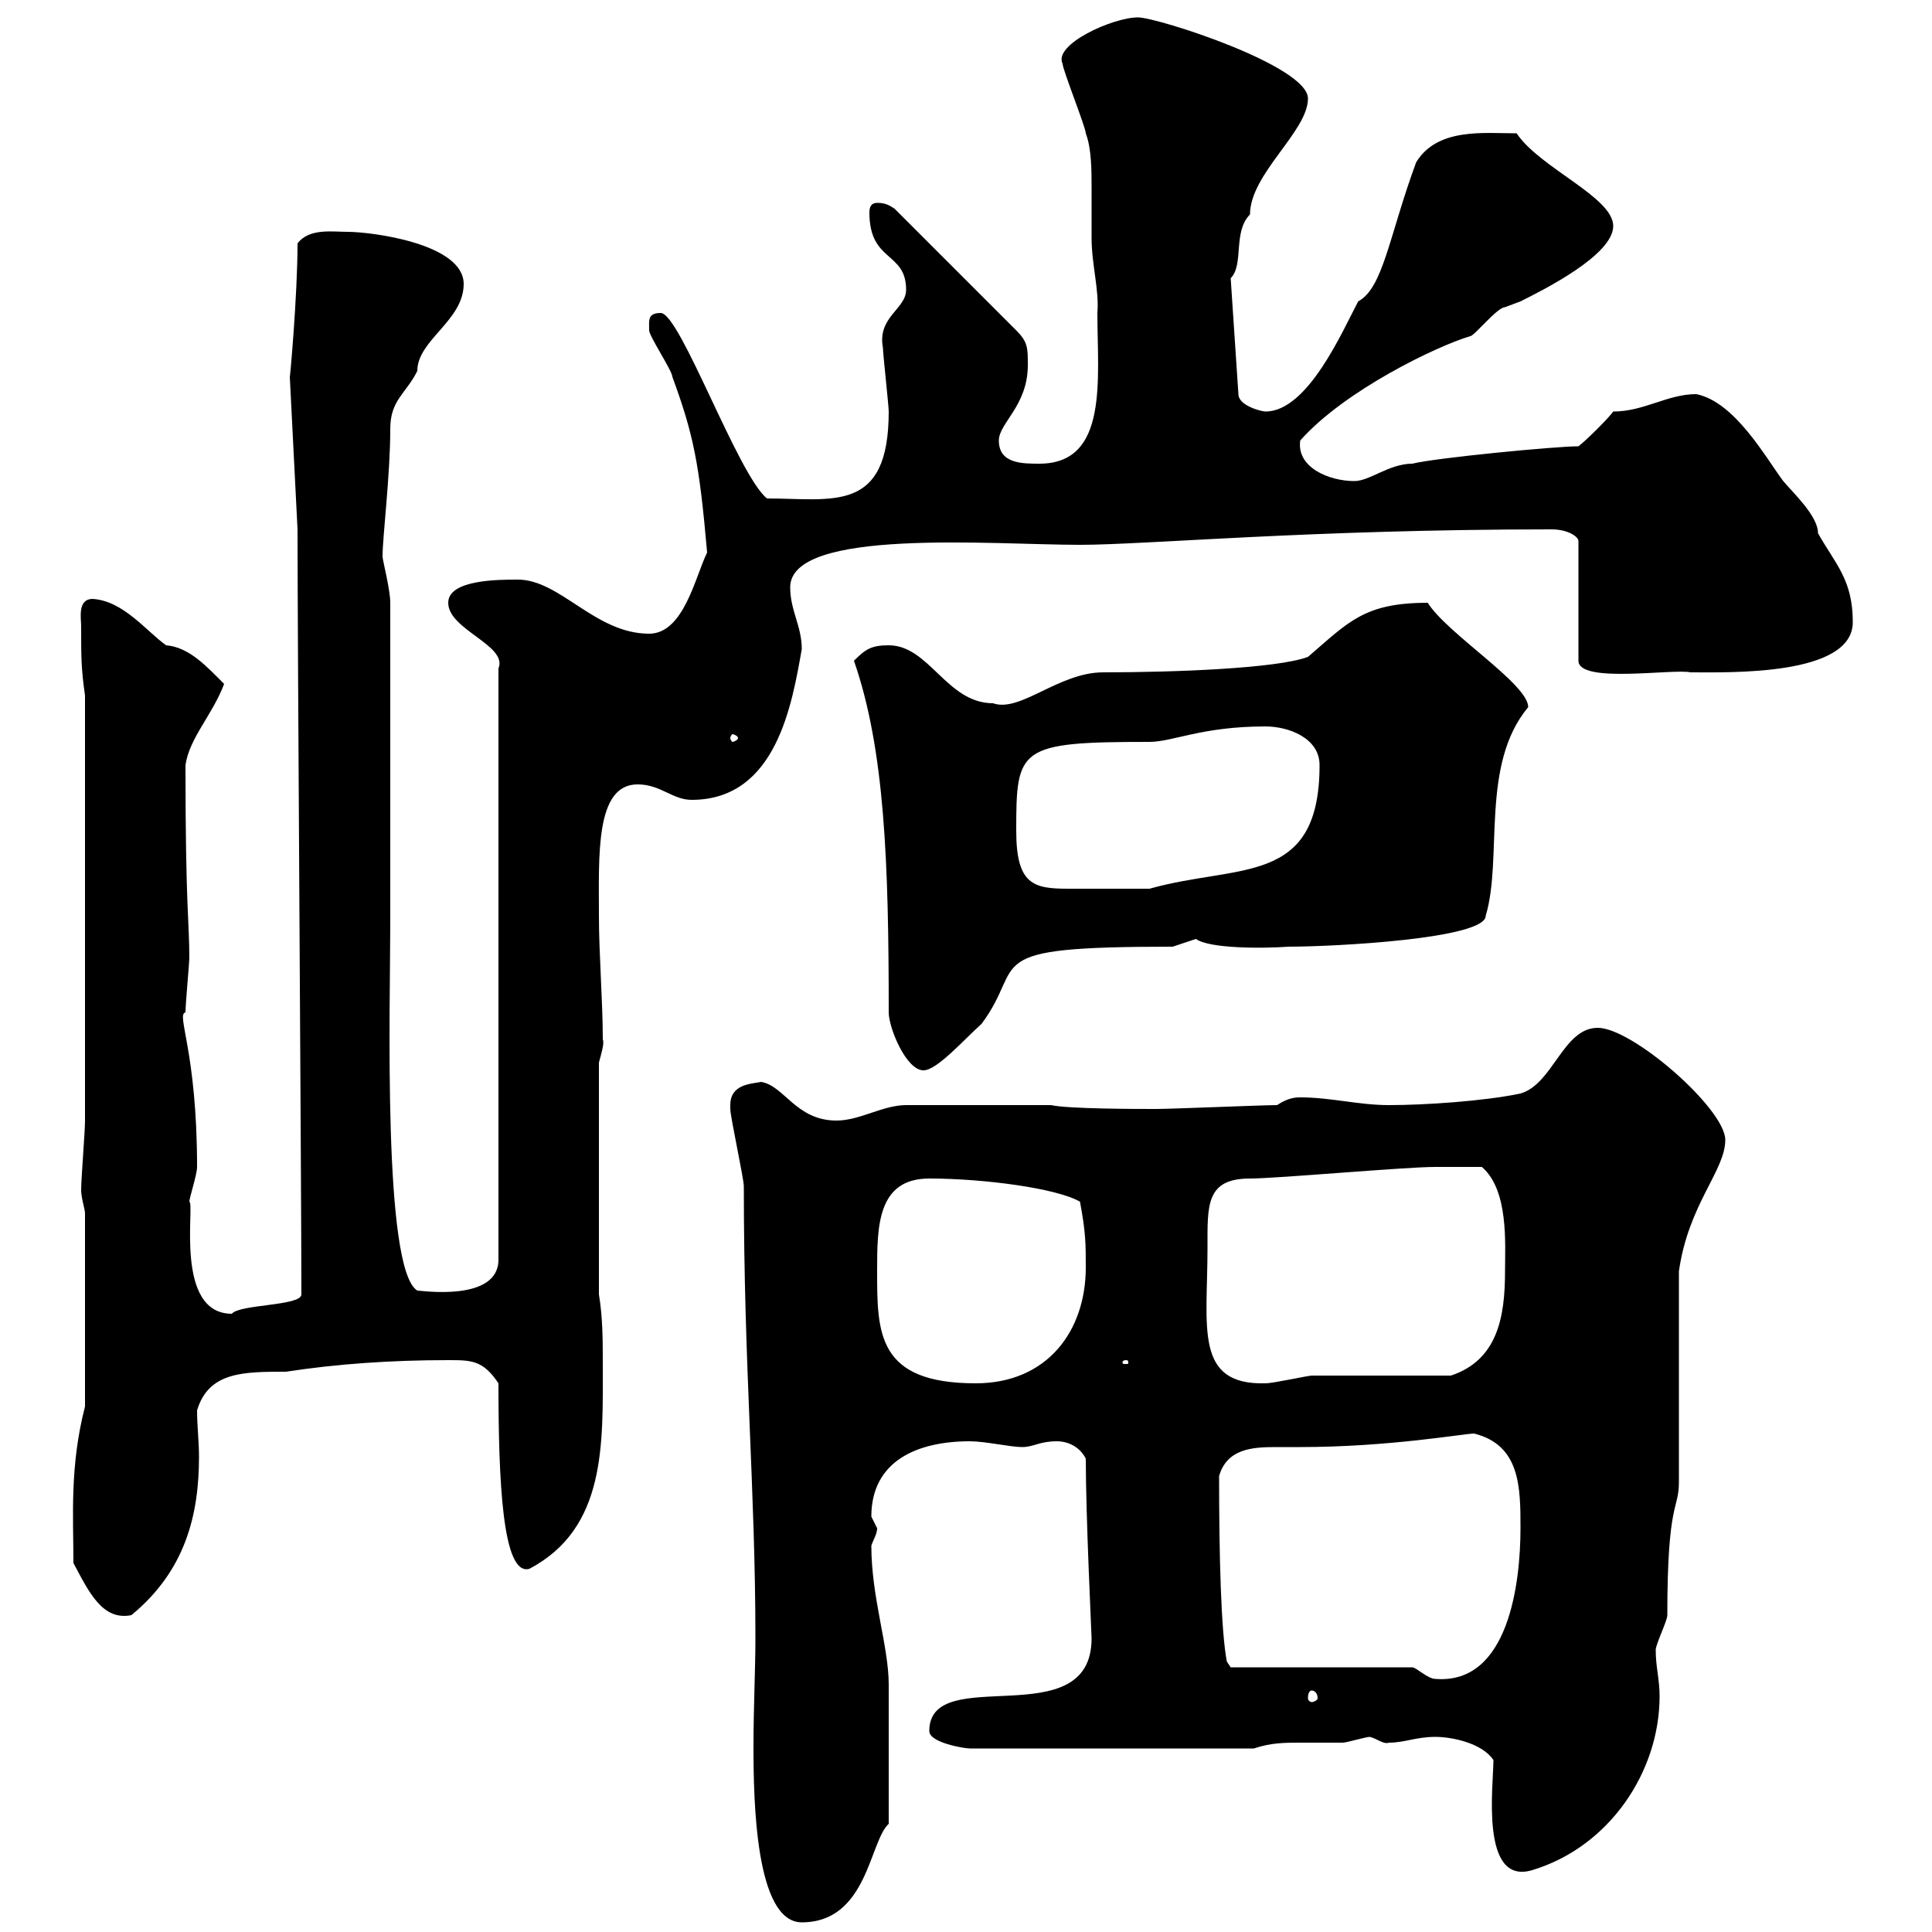 <svg xmlns="http://www.w3.org/2000/svg" xmlns:xlink="http://www.w3.org/1999/xlink" width="300" height="300"><path d="M113.40 171.60C113.40 171.60 113.40 172.20 113.40 172.20C113.40 173.40 115.50 183 115.50 184.20C115.50 212.40 117.30 231.30 117.30 254.40C117.30 259.20 117 265.20 117 271.20C117 279.60 117.30 298.50 124.50 298.50C134.70 298.50 135 285.90 138 283.20C138 275.10 138 265.50 138 261.60C138 255.60 135.30 248.10 135.30 240C135.60 239.10 136.20 238.20 136.20 237.30C136.20 237.30 135.30 235.50 135.30 235.50C135.30 226.80 142.50 223.80 150.60 223.80C153 223.80 156.90 224.70 158.70 224.70C160.50 224.70 161.40 223.80 164.10 223.80C165.90 223.80 167.70 224.70 168.60 226.50C168.60 235.50 169.50 253.80 169.50 254.40C169.50 269.70 144.30 258 144.30 268.80C144.30 270.60 149.70 271.50 150.60 271.50L194.70 271.50C197.40 270.60 199.50 270.60 201.90 270.60C204 270.60 205.80 270.60 208.50 270.60C209.10 270.60 212.10 269.70 212.70 269.70C213.90 270 214.80 270.90 215.70 270.60C218.10 270.60 219.90 269.70 222.90 269.70C225.30 269.70 230.10 270.60 231.90 273.30C231.90 277.20 229.80 292.80 237.90 290.40C249.90 286.80 257.70 275.10 257.70 263.40C257.70 260.70 257.10 258.90 257.10 256.20C257.10 255.30 258.90 251.70 258.90 250.80C258.90 232.80 260.70 234.60 260.70 230.10L260.70 197.40C262.20 186.90 267.90 181.80 267.90 177C267.90 172.20 253.50 159.60 248.10 159.60C242.70 159.60 241.20 168.30 236.10 169.80C230.40 171 221.10 171.60 215.70 171.60C210.90 171.60 206.70 170.40 201.90 170.40C201.30 170.40 200.10 170.40 198.30 171.60C195.90 171.60 182.10 172.20 179.40 172.20C176.70 172.20 165.90 172.20 163.20 171.60L140.70 171.60C137.10 171.60 133.50 174 129.90 174C123.60 174 121.80 168.60 118.20 168C116.70 168.30 113.40 168.30 113.40 171.60ZM203.70 262.50C204 262.50 204.60 262.80 204.60 263.70C204.60 264 204 264.30 203.70 264.30C203.40 264.30 203.10 264 203.10 263.70C203.10 262.80 203.40 262.50 203.70 262.50ZM219.30 258.90L191.10 258.90L190.50 258C189.60 253.20 189.30 241.80 189.30 229.20C190.50 225 194.40 224.70 198 224.70C199.50 224.70 200.40 224.70 201.90 224.70C215.70 224.70 227.40 222.60 228.90 222.60C236.10 224.40 236.10 231 236.10 237.30C236.10 245.70 234.30 261.60 222.90 260.70C221.70 260.70 219.90 258.90 219.30 258.90ZM11.40 242.70C13.80 247.20 15.90 251.70 20.40 250.80C28.80 243.90 30.90 235.20 30.90 226.20C30.90 223.80 30.60 221.40 30.60 219C32.40 213 37.80 213 44.40 213C52.20 211.80 60.60 211.20 69.60 211.20C73.20 211.20 75 211.20 77.40 214.80C77.40 229.80 78 244.80 82.20 243.60C94.20 237.30 93.60 224.10 93.60 211.80C93.60 208.20 93.60 204.60 93 201L93 165C93.30 163.80 93.90 162 93.60 161.40C93.60 155.40 93 148.20 93 142.20C93 132.90 92.40 121.80 99 121.80C102.60 121.80 104.40 124.20 107.40 124.20C120.60 124.20 123 109.20 124.50 100.80C124.50 97.20 122.70 94.80 122.70 91.20C122.70 81.90 154.20 84.60 167.70 84.60C177.90 84.60 203.40 82.20 240.90 82.20C243.60 82.20 245.10 83.40 245.10 84L245.10 102.60C245.10 106.20 259.80 103.80 262.50 104.40C268.50 104.40 287.70 105 287.70 96.60C287.70 90 285 87.60 282.30 82.80C282.30 80.10 278.40 76.50 276.90 74.70C274.20 71.10 269.40 62.40 263.40 61.20C258.90 61.20 255.30 63.90 250.50 63.90C249.90 64.80 246.30 68.40 245.10 69.30C241.50 69.30 222.90 71.10 219.30 72C215.70 72 212.70 74.70 210.30 74.70C206.40 74.70 201.30 72.60 201.90 68.40C208.80 60.60 223.20 53.70 228.30 52.20C228.90 52.20 232.50 47.70 233.70 47.70C233.70 47.70 236.10 46.80 236.10 46.80C239.70 45 250.50 39.60 250.50 35.10C250.50 30.60 239.10 26.10 235.50 20.70C230.40 20.70 223.20 19.80 219.90 25.20C215.70 36.60 214.80 44.70 210.90 46.80C208.50 51.30 203.10 63.90 196.50 63.90C195.90 63.90 192.30 63 192.30 61.20L191.10 43.20C193.20 41.10 191.40 36 194.10 33.30C194.10 27 203.10 20.40 203.10 15.30C203.10 10.20 179.70 2.70 176.70 2.70C172.80 2.70 163.50 6.90 165 9.90C165 10.80 168.60 19.80 168.60 20.70C169.50 23.10 169.50 26.40 169.50 29.40C169.50 31.80 169.50 34.20 169.50 36.90C169.50 41.10 170.70 45 170.40 48.60C170.40 58.80 172.20 72 161.40 72C158.70 72 155.10 72 155.10 68.40C155.10 65.70 159.60 63 159.60 56.70C159.60 54 159.60 53.10 157.80 51.30L138.90 32.40C138 31.80 137.40 31.50 136.20 31.50C135.30 31.50 135 32.10 135 33C135 40.80 140.70 39 140.70 45C140.70 48 136.20 49.20 137.10 54C137.10 54.90 138 63 138 63.90C138 79.80 129.30 77.40 119.10 77.40C114.60 73.80 105.60 48.60 102.60 48.60C100.50 48.60 100.80 49.80 100.80 51.30C100.80 52.20 104.40 57.60 104.40 58.50C107.70 67.50 108.60 72 109.80 85.80C108 89.40 106.20 98.40 100.80 98.40C92.40 98.40 87 90 80.40 90C77.40 90 69.60 90 69.60 93.60C69.60 97.80 78.90 100.20 77.40 103.80L77.40 195.60C77.40 202.20 65.40 200.40 64.80 200.40C59.40 197.10 60.60 156 60.60 143.40C60.60 136.20 60.60 100.80 60.60 93.60C60.60 91.50 59.40 87 59.40 86.40C59.40 83.40 60.60 73.80 60.60 66.60C60.60 62.10 63 61.20 64.80 57.60C64.80 52.80 72 49.80 72 44.10C72 37.80 57.60 36 54 36C51.60 36 48 35.40 46.20 37.80C46.20 45.90 45 59.10 45 58.50L46.20 82.20C46.20 100.50 46.80 184.80 46.80 201C46.80 202.80 37.20 202.50 36 204C27 204 30.30 186.90 29.40 186.60C29.40 186 30.60 182.40 30.60 181.20C30.60 163.20 27.30 157.50 28.80 157.20C28.80 156 29.40 149.40 29.40 148.80C29.40 143.10 28.80 141 28.80 118.80C29.40 114.60 33 111 34.80 106.20C32.10 103.50 29.40 100.50 25.80 100.20C22.80 98.10 19.20 93.30 14.40 93C12 93 12.60 96 12.60 97.20C12.60 102 12.60 103.80 13.20 108L13.20 174C13.20 175.80 12.60 183 12.60 184.80C12.60 186 13.20 187.80 13.20 188.40L13.20 218.40C10.80 227.70 11.40 235.50 11.40 242.70ZM136.20 197.40C136.20 190.50 136.20 183 144.30 183C152.70 183 164.10 184.50 167.70 186.60C168.60 191.40 168.60 193.20 168.60 196.80C168.60 206.70 162.60 214.80 151.50 214.80C136.20 214.80 136.20 207 136.20 197.40ZM187.50 193.80C187.50 187.20 187.20 183 194.10 183C198.30 183 218.10 181.20 222.90 181.20C223.80 181.20 226.50 181.20 230.10 181.20C234.30 184.80 233.70 193.20 233.70 197.40C233.70 204.60 232.50 211.20 225.30 213.60C221.70 213.60 207.30 213.60 203.70 213.60C203.10 213.60 197.70 214.80 196.50 214.80C185.40 215.10 187.50 206.10 187.50 193.80ZM174.90 211.20C175.20 211.20 175.20 211.50 175.20 211.50C175.20 211.80 175.20 211.80 174.90 211.80C174.30 211.80 174.30 211.80 174.30 211.50C174.30 211.50 174.30 211.20 174.90 211.20ZM132.60 102.60C137.40 116.40 138 134.10 138 157.20C138 159.60 140.70 166.20 143.40 166.20C145.50 166.20 149.70 161.40 152.40 159C159.60 149.40 151.20 147 182.10 147C182.10 147 185.70 145.80 185.70 145.80C187.80 147.30 195.90 147.30 200.10 147C207 147 230.70 145.80 230.70 142.20C233.40 133.20 229.80 118.80 237.30 109.80C237.30 106.20 224.70 98.40 221.70 93.60C211.80 93.60 209.40 96.60 203.10 102C198.30 103.80 182.40 104.40 171.30 104.40C164.40 104.40 158.40 110.70 154.20 109.20C147 109.20 144.30 100.20 138 100.20C135.30 100.20 134.40 100.80 132.60 102.60ZM157.80 129C157.80 116.10 158.10 115.20 178.50 115.20C182.10 115.20 186.60 112.80 196.50 112.80C200.10 112.80 204.90 114.60 204.90 118.80C204.90 137.70 192.30 134.10 178.50 138C176.40 138 169.20 138 165.90 138C160.50 138 157.80 137.40 157.80 129ZM114.60 114.60C114.60 114.90 114 115.20 113.70 115.20C113.70 115.20 113.40 114.90 113.40 114.60C113.40 114.30 113.70 114 113.70 114C114 114 114.60 114.30 114.60 114.60Z"/></svg>